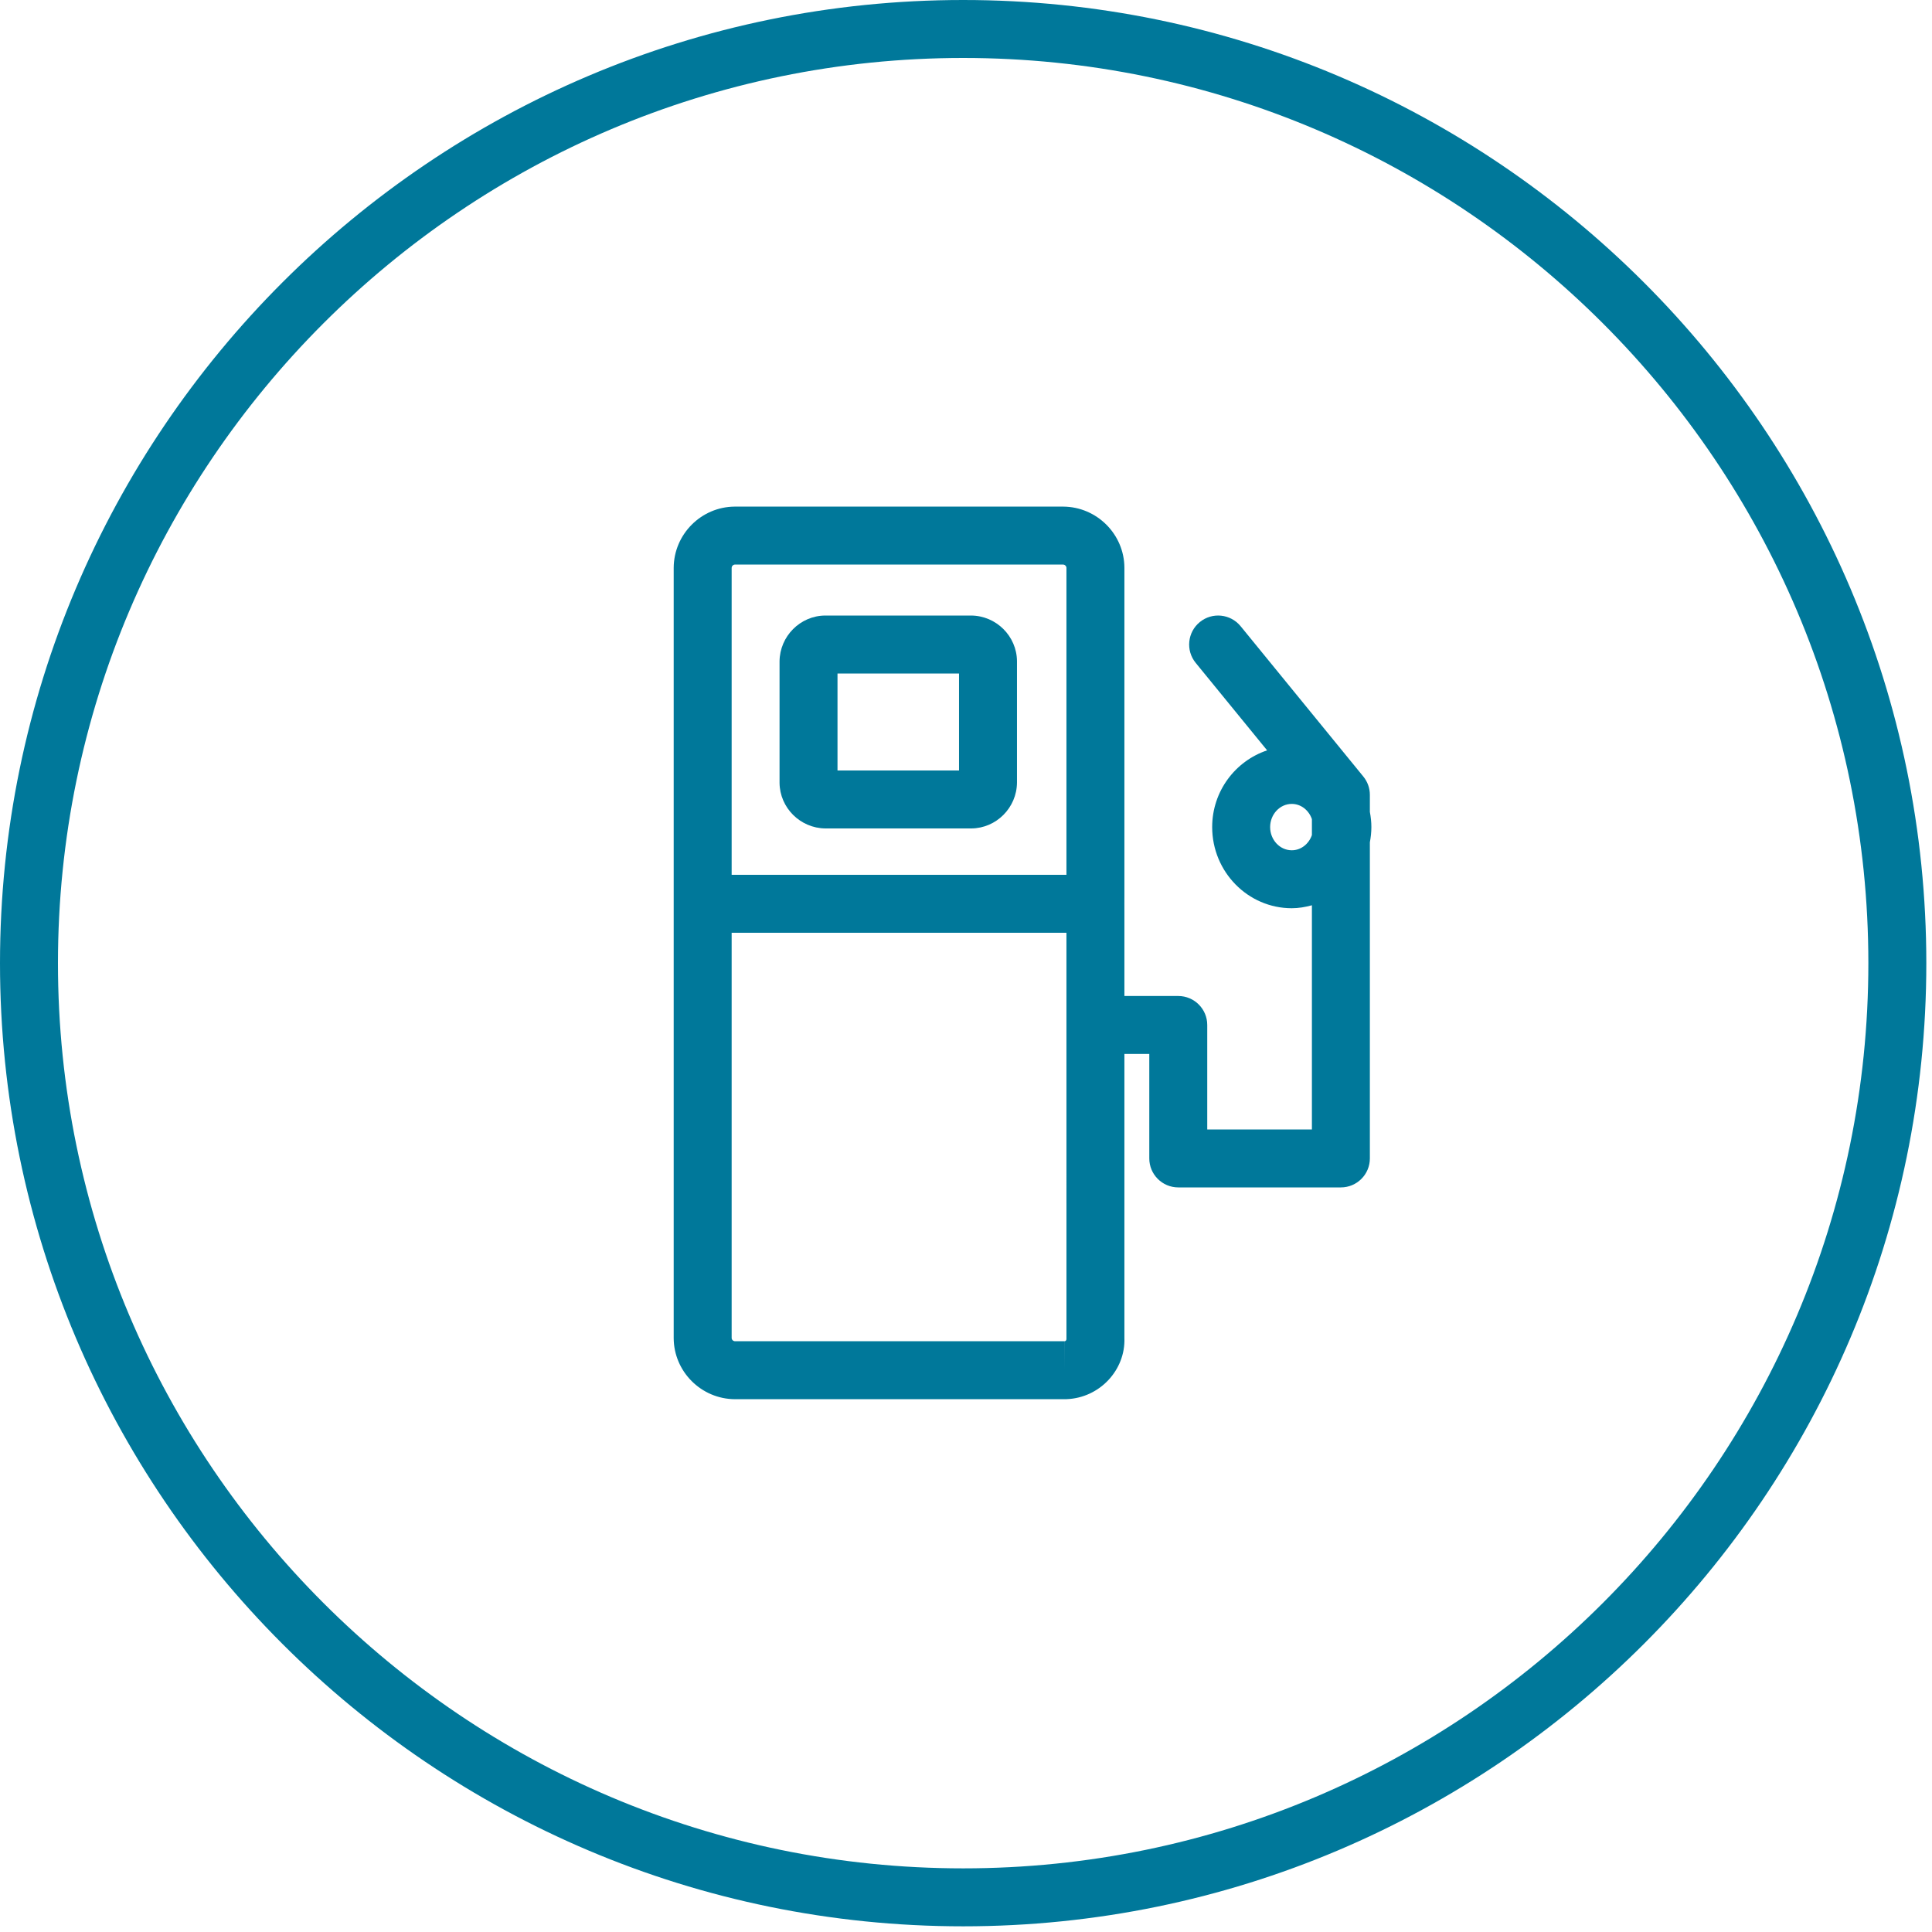 <svg xmlns="http://www.w3.org/2000/svg" xmlns:xlink="http://www.w3.org/1999/xlink" width="100px" height="100px" viewBox="0 0 100 100"><title>Group 7-svg</title><defs><polygon id="path-1" points="0 99.706 99.706 99.706 99.706 0 0 0"></polygon></defs><g id="Welcome" stroke="none" stroke-width="1" fill="none" fill-rule="evenodd"><g id="Group-7"><path d="M49.853,96.706 C24.018,96.706 3,75.687 3,49.853 C3,24.018 24.018,3 49.853,3 C75.687,3 96.706,24.018 96.706,49.853 C96.706,75.687 75.687,96.706 49.853,96.706 M49.853,0 C22.364,0 0,22.364 0,49.853 C0,77.342 22.364,99.706 49.853,99.706 C77.342,99.706 99.706,77.342 99.706,49.853 C99.706,22.364 77.342,0 49.853,0" id="Fill-1" fill="#00789A"></path><path d="M66.862,44.01 C66.245,44.01 65.742,43.472 65.742,42.81 C65.742,42.149 66.245,41.61 66.862,41.61 C67.342,41.61 67.746,41.94 67.904,42.397 L67.904,43.223 C67.746,43.68 67.342,44.01 66.862,44.01 M55.113,69.422 L55.11,70.922 L55.11,69.422 L38.046,69.422 C37.949,69.421 37.87,69.343 37.87,69.252 L37.87,48.28 L55.199,48.28 L55.2,69.308 C55.202,69.368 55.155,69.42 55.113,69.422 M38.038,29.222 L55.023,29.222 C55.12,29.223 55.198,29.302 55.199,29.39 L55.199,45.28 L37.87,45.28 L37.87,29.398 C37.87,29.302 37.949,29.223 38.038,29.222 M70.904,42.023 L70.904,41.142 C70.904,40.797 70.785,40.462 70.566,40.194 L64.213,32.411 C63.688,31.77 62.744,31.674 62.102,32.198 C61.46,32.722 61.365,33.667 61.888,34.309 L65.586,38.838 C63.941,39.389 62.742,40.951 62.742,42.81 C62.742,45.126 64.591,47.01 66.862,47.01 C67.224,47.01 67.569,46.947 67.904,46.857 L67.904,58.46 L62.487,58.46 L62.487,53.053 C62.487,52.225 61.815,51.553 60.987,51.553 L58.199,51.553 L58.199,47.239 C58.199,47.239 58.198,46.941 58.198,46.78 C58.198,46.619 58.199,46.321 58.199,46.321 L58.199,29.383 C58.19,27.649 56.772,26.232 55.031,26.222 L38.03,26.222 C36.297,26.232 34.879,27.649 34.87,29.39 L34.87,69.259 C34.877,70.993 36.295,72.413 38.038,72.422 L55.11,72.422 C55.129,72.422 55.187,72.421 55.206,72.42 C56.92,72.356 58.261,70.909 58.199,69.252 L58.199,54.553 L59.487,54.553 L59.487,59.96 C59.487,60.788 60.159,61.46 60.987,61.46 L69.404,61.46 C70.232,61.46 70.904,60.788 70.904,59.96 L70.904,43.598 C70.952,43.342 70.982,43.08 70.982,42.81 C70.982,42.541 70.952,42.279 70.904,42.023" id="Fill-3" fill="#00789A"></path><mask id="mask-2" fill="white"><use xlink:href="#path-1"></use></mask><g id="Clip-6"></g><path d="M43.349,39.88 L49.639,39.88 L49.639,34.86 L43.349,34.86 L43.349,39.88 Z M42.722,42.88 L50.266,42.88 L50.28,42.88 C51.57,42.868 52.628,41.809 52.639,40.506 L52.639,34.221 C52.628,32.931 51.57,31.871 50.266,31.86 L42.708,31.86 C41.419,31.871 40.361,32.93 40.349,34.233 L40.349,40.52 C40.361,41.81 41.419,42.868 42.722,42.88 L42.722,42.88 Z" id="Fill-5" fill="#00789A" mask="url(#mask-2)"></path></g></g></svg>
